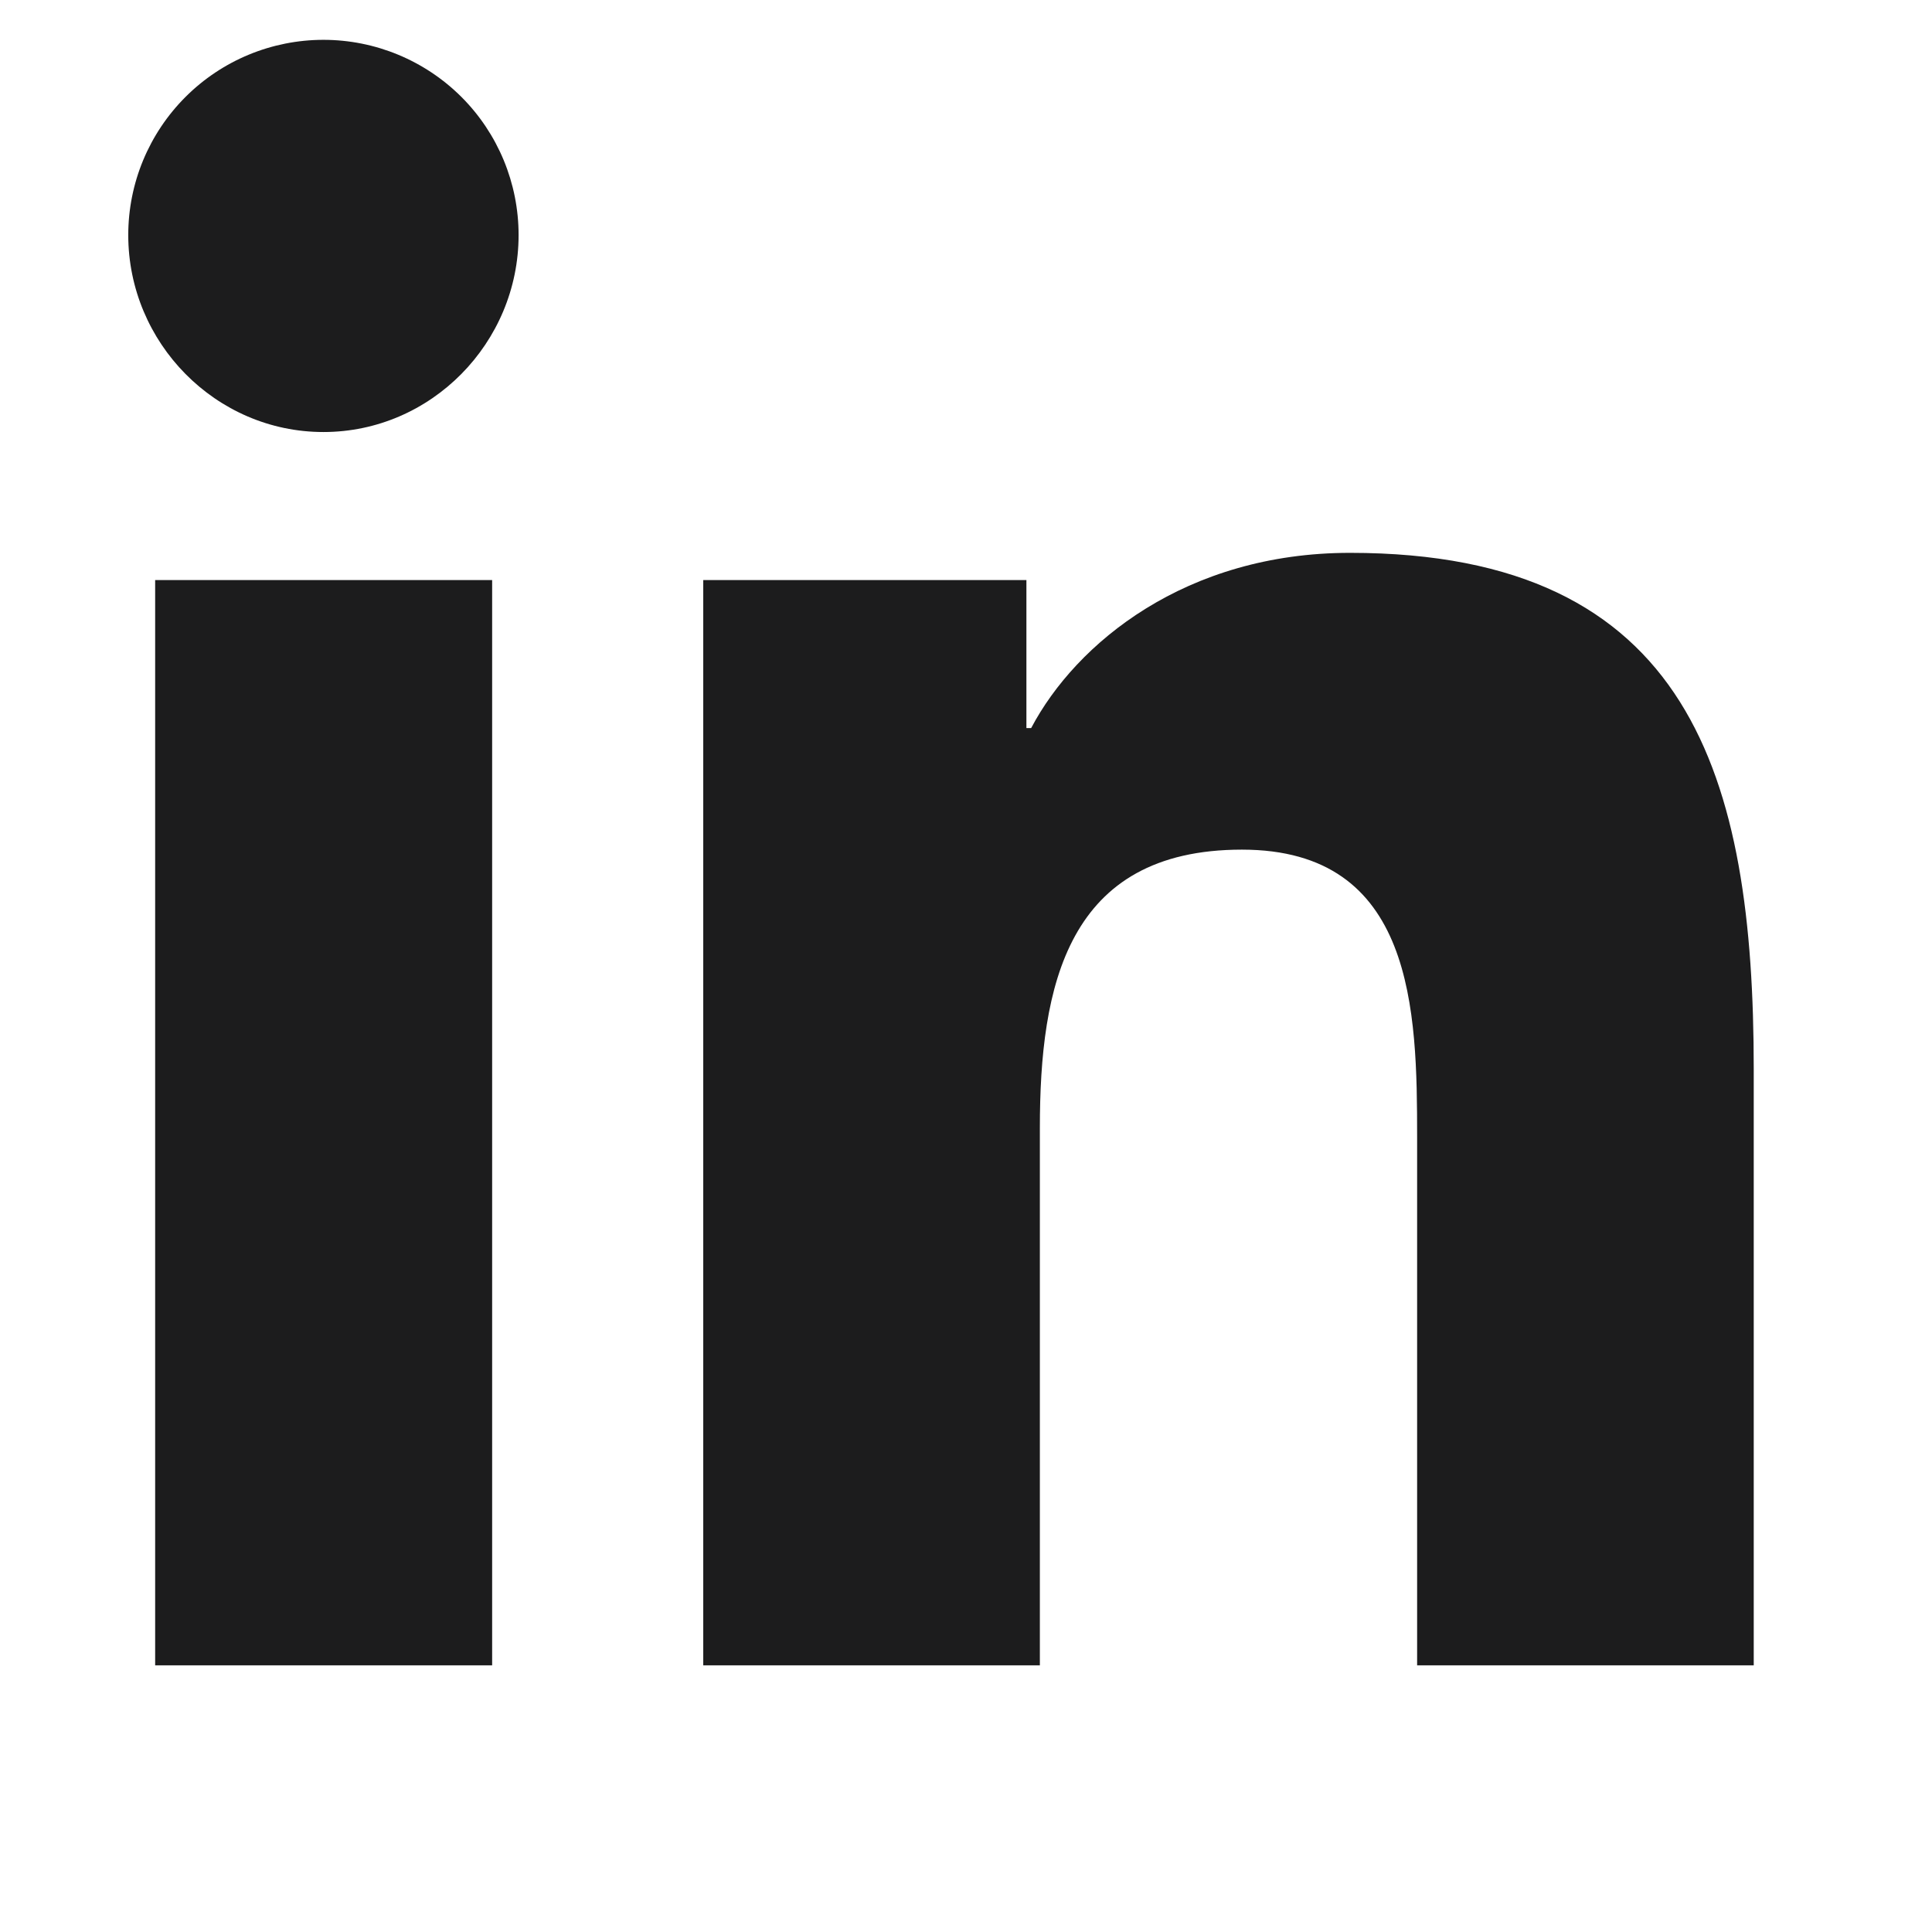 <svg xmlns="http://www.w3.org/2000/svg" width="26" height="26" viewBox="0 0 26 26" fill="none">
  <g clip-path="url(#clip0_125_1531)">
    <path d="M6.623 22.411H2.088V7.806H6.623V22.411ZM4.353 5.814C2.903 5.814 1.726 4.613 1.726 3.163C1.726 2.466 2.003 1.798 2.496 1.305C2.988 0.813 3.656 0.536 4.353 0.536C5.049 0.536 5.717 0.813 6.21 1.305C6.703 1.798 6.979 2.466 6.979 3.163C6.979 4.613 5.802 5.814 4.353 5.814ZM23.596 22.411H19.071V15.301C19.071 13.607 19.037 11.434 16.713 11.434C14.355 11.434 13.994 13.275 13.994 15.179V22.411H9.464V7.806H13.813V9.798H13.877C14.482 8.651 15.961 7.44 18.168 7.44C22.758 7.44 23.601 10.462 23.601 14.388V22.411H23.596Z" fill="#1C1C1D"/>
  </g>
  <defs>
    <clipPath id="clip0_125_1531">
      <rect width="25" height="25" fill="white" transform="translate(0.164 0.536)"/>
    </clipPath>
  </defs>
</svg>

